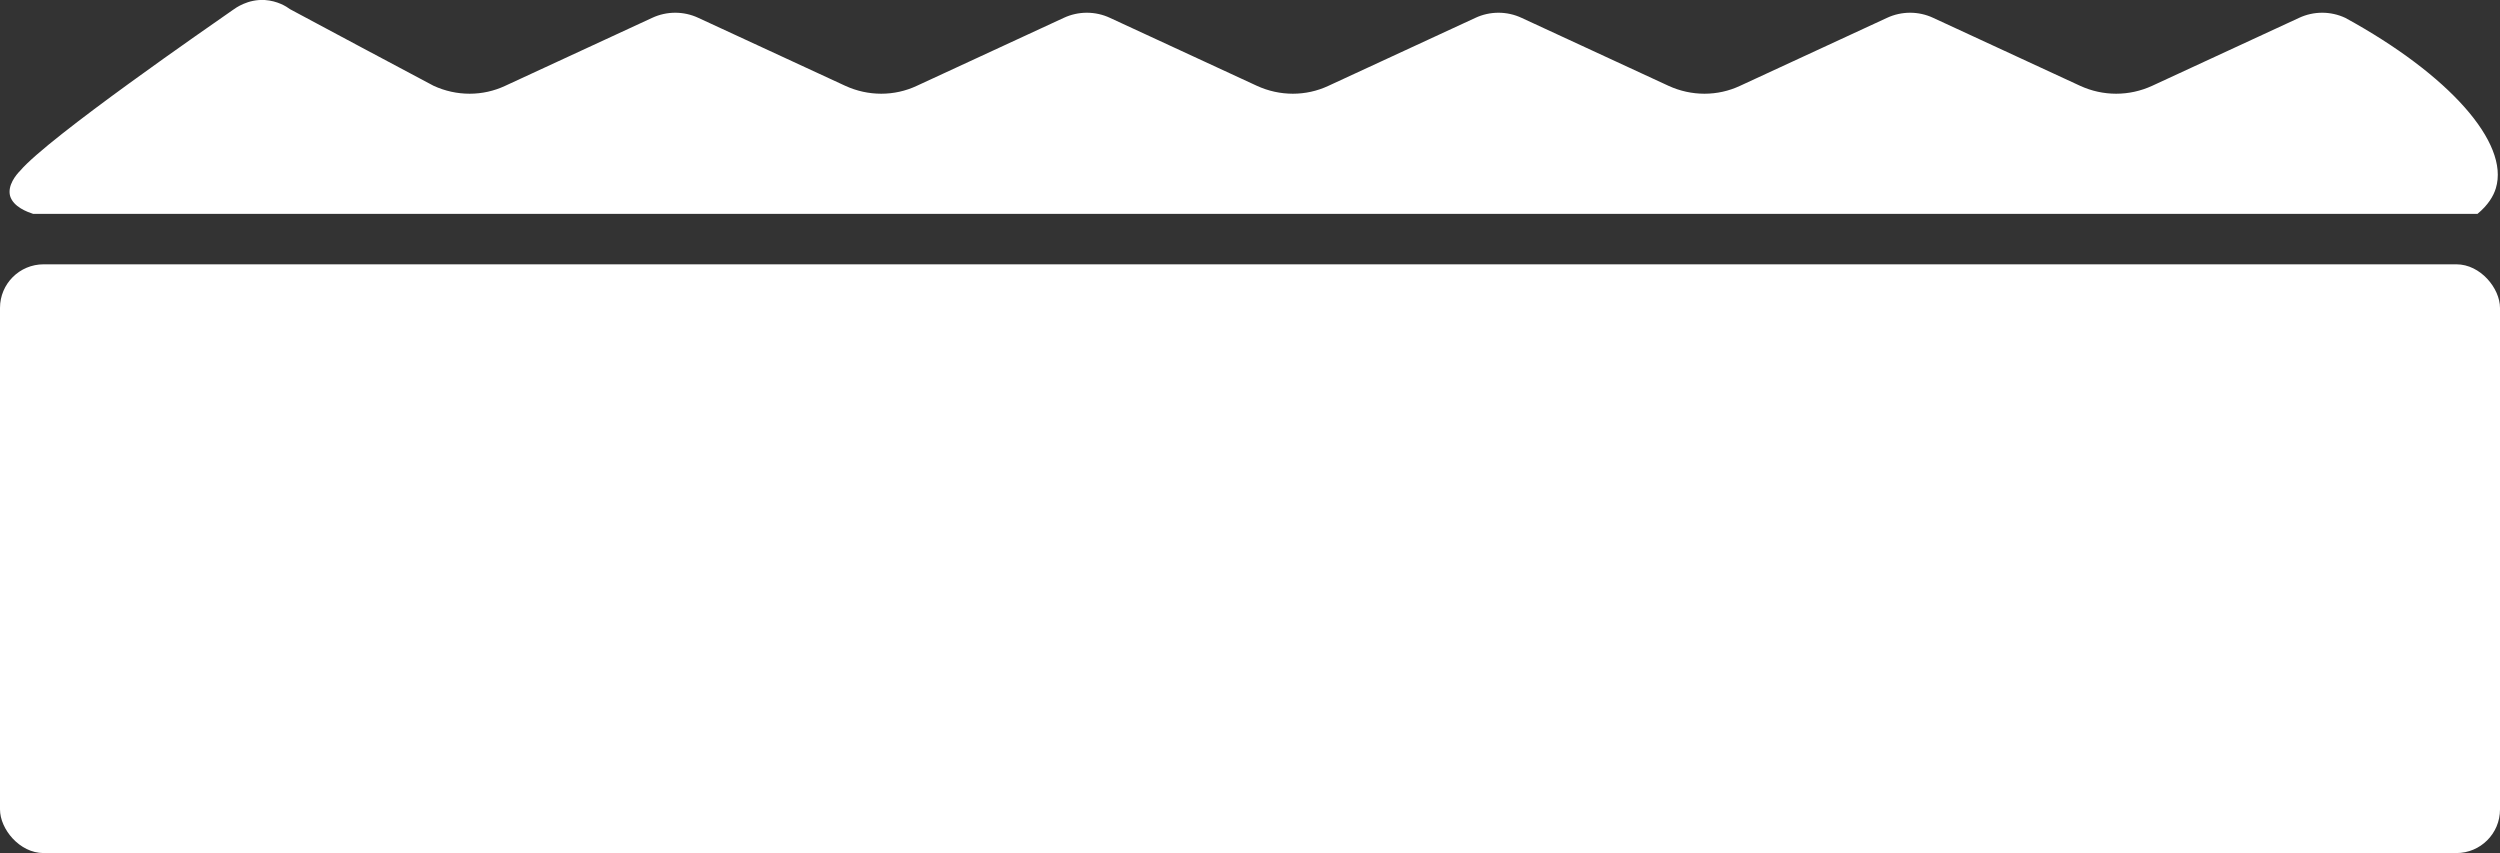 <?xml version="1.0" encoding="UTF-8"?>
<svg id="Layer_2" data-name="Layer 2" xmlns="http://www.w3.org/2000/svg" viewBox="0 0 54.48 18.59">
  <rect x="0" y="0" width="54.48" height="18.59" fill="#333333" stroke="none"/>
  <defs>
    <style>
      .cls-1 {
        fill: #fff;
      }
    </style>
  </defs>
  <g id="Layer_1-2" data-name="Layer 1">
    <path class="cls-1" d="M54,4.66H.72c-.12-.04-.43-.15-.5-.39-.06-.23.13-.46.22-.55C1.06,2.99,4.6.55,5.07.22c.07-.05.33-.24.7-.22.28.02.47.14.55.2,1.04.56,2.08,1.11,3.13,1.67.5.23,1.07.23,1.56,0l3.2-1.48c.32-.15.69-.15,1.01,0l3.2,1.48c.5.23,1.07.23,1.56,0l3.2-1.48c.32-.15.69-.15,1.01,0l3.2,1.48c.5.23,1.07.23,1.56,0l3.2-1.48c.32-.15.69-.15,1.01,0l3.2,1.48c.5.23,1.07.23,1.56,0l3.2-1.48c.32-.15.69-.15,1.01,0l3.2,1.48c.5.23,1.07.23,1.57,0l3.2-1.48c.32-.15.69-.15,1.01,0,2.25,1.23,3.58,2.72,3.28,3.71-.05.17-.17.37-.4.56Z"/>
    <rect class="cls-1" y="5.76" width="54.48" height="12.83" rx=".95" ry=".95"/>
  </g>
</svg>